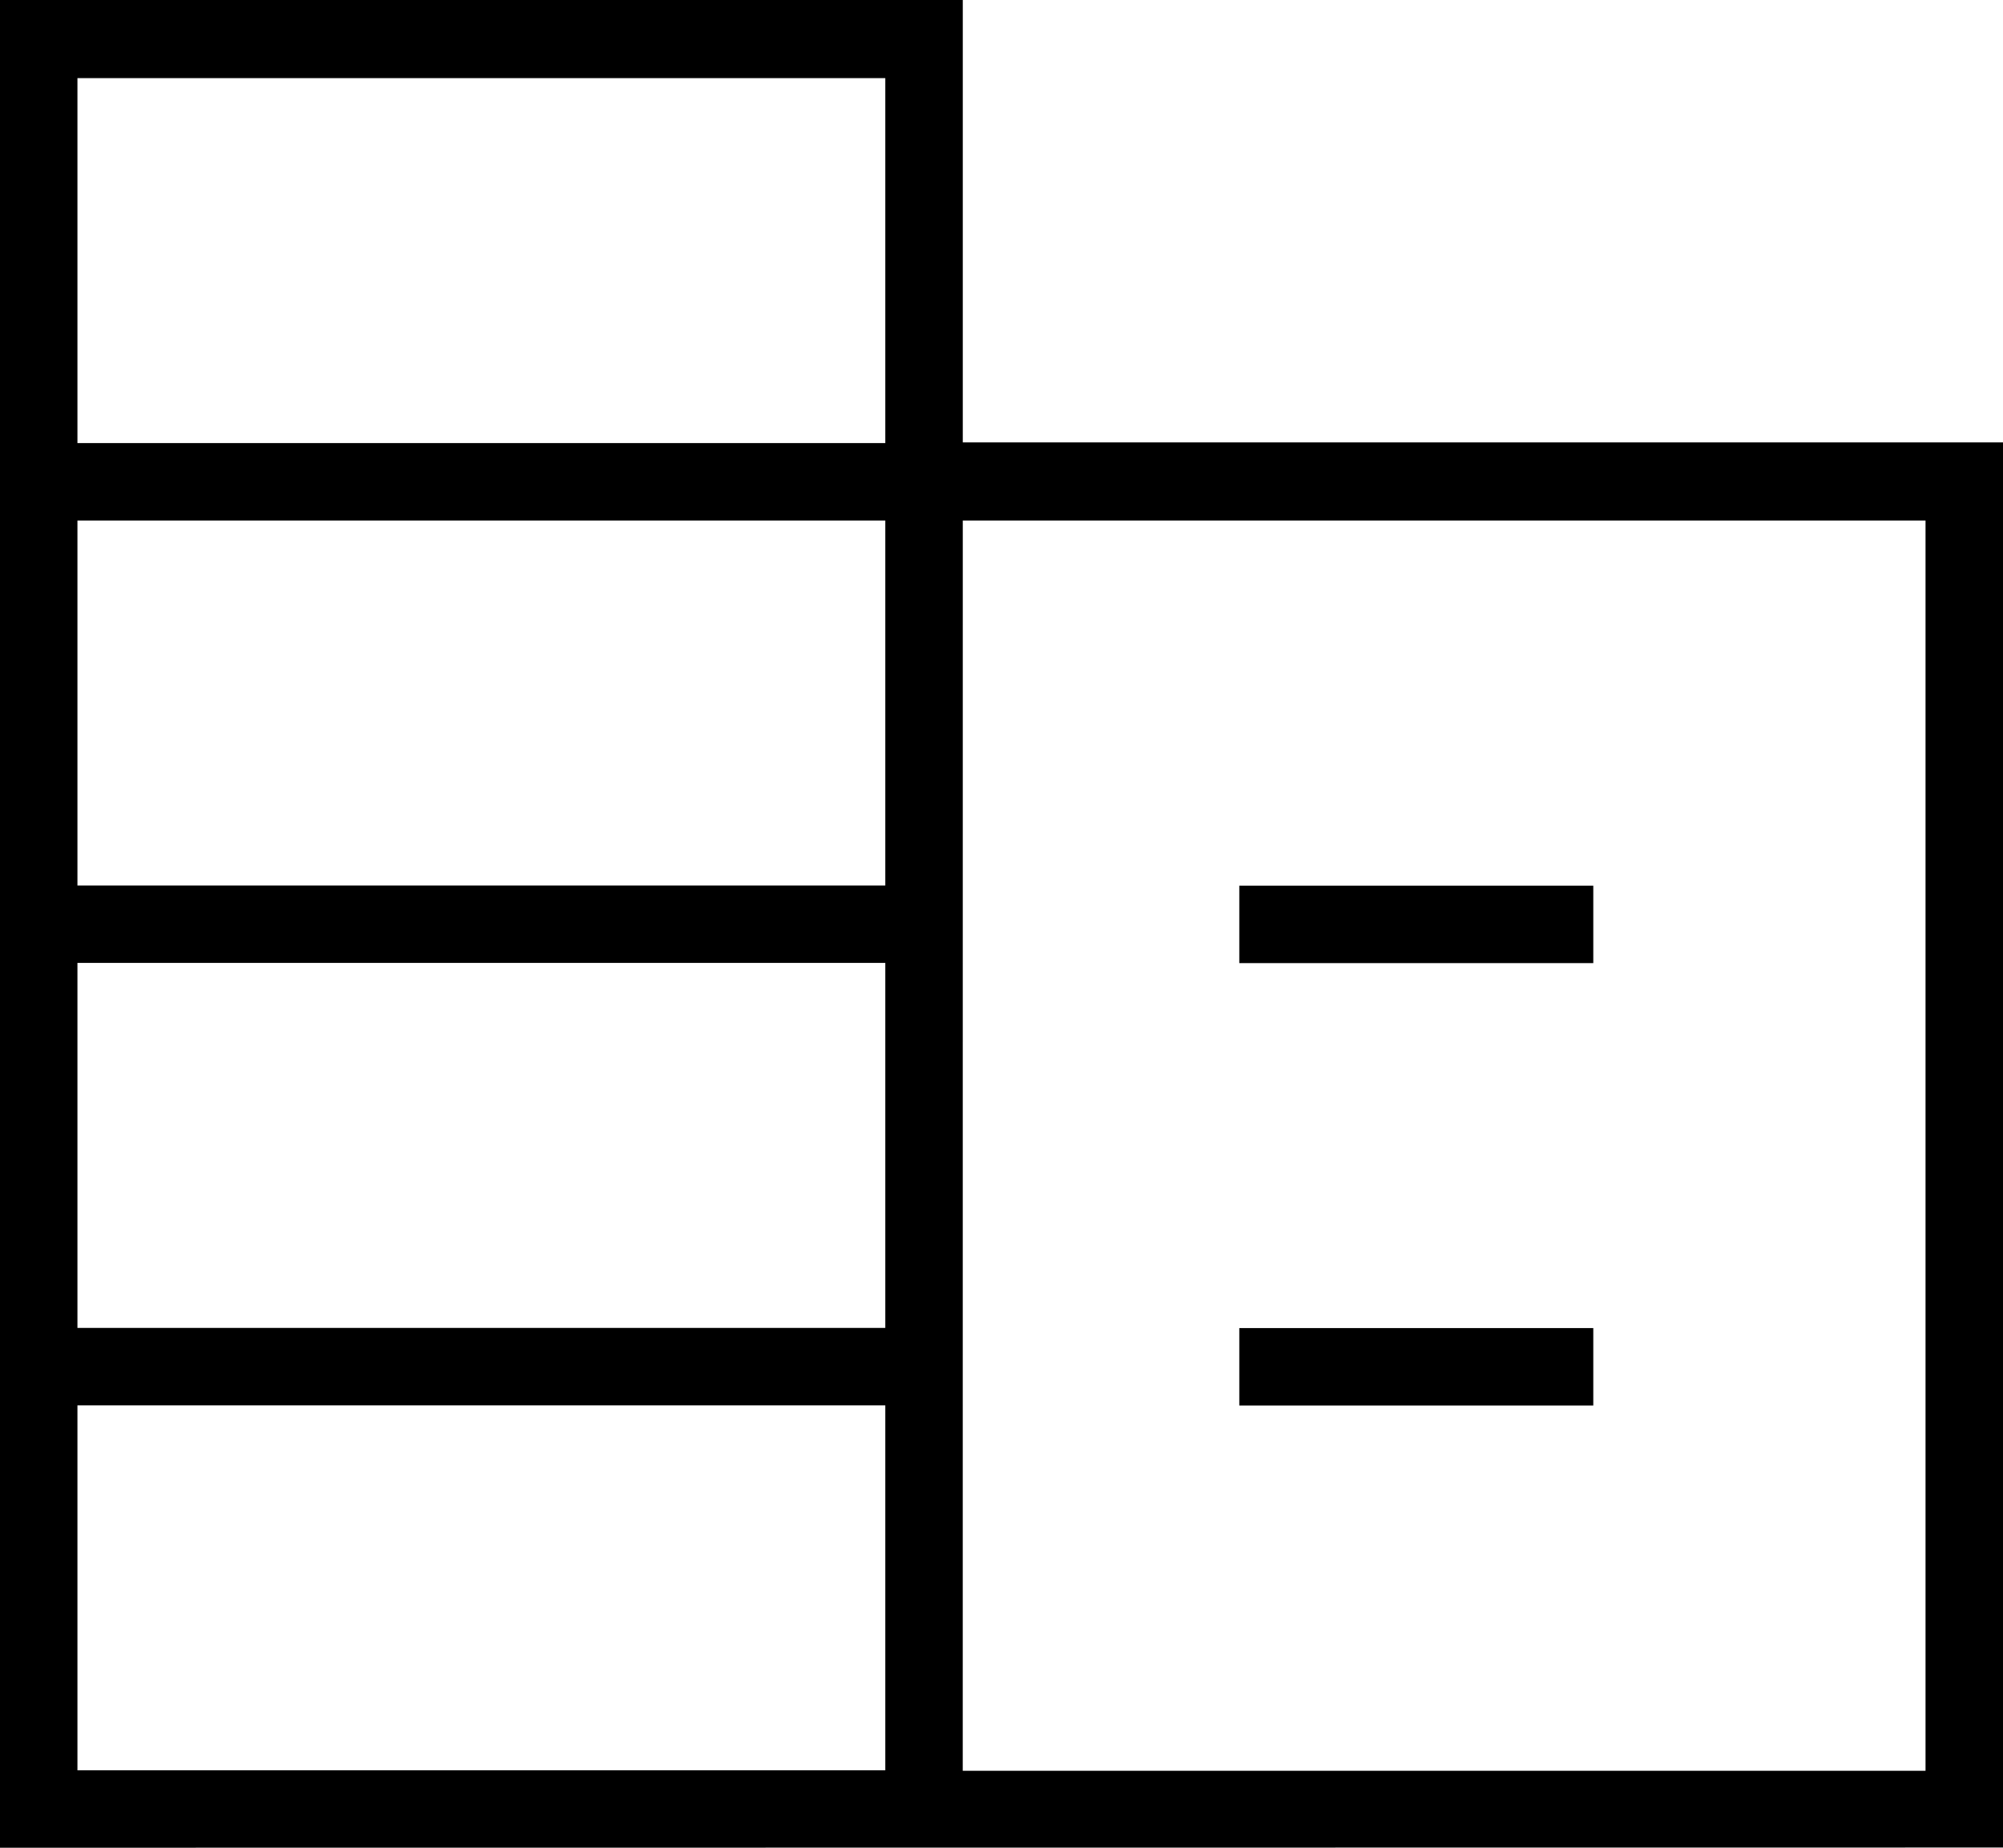 <svg xmlns="http://www.w3.org/2000/svg" width="54.32" height="50.119" viewBox="0 0 54.32 50.119">
  <path id="corporate_fare_FILL0_wght100_GRAD0_opsz24" d="M118-781.881V-832h26.11v12H172.32v38.114Zm2.1-2.1h21.908v-9.9H120.1Zm0-12h21.908v-9.9H120.1Zm0-12h21.908v-9.9H120.1Zm0-12h21.908v-9.9H120.1Zm24.009,36.013h26.11v-33.913H144.11Zm7.5-21.908v-2.1h9.6v2.1Zm0,12v-2.1h9.6v2.1Z" transform="translate(-118 832)"/>
</svg>
